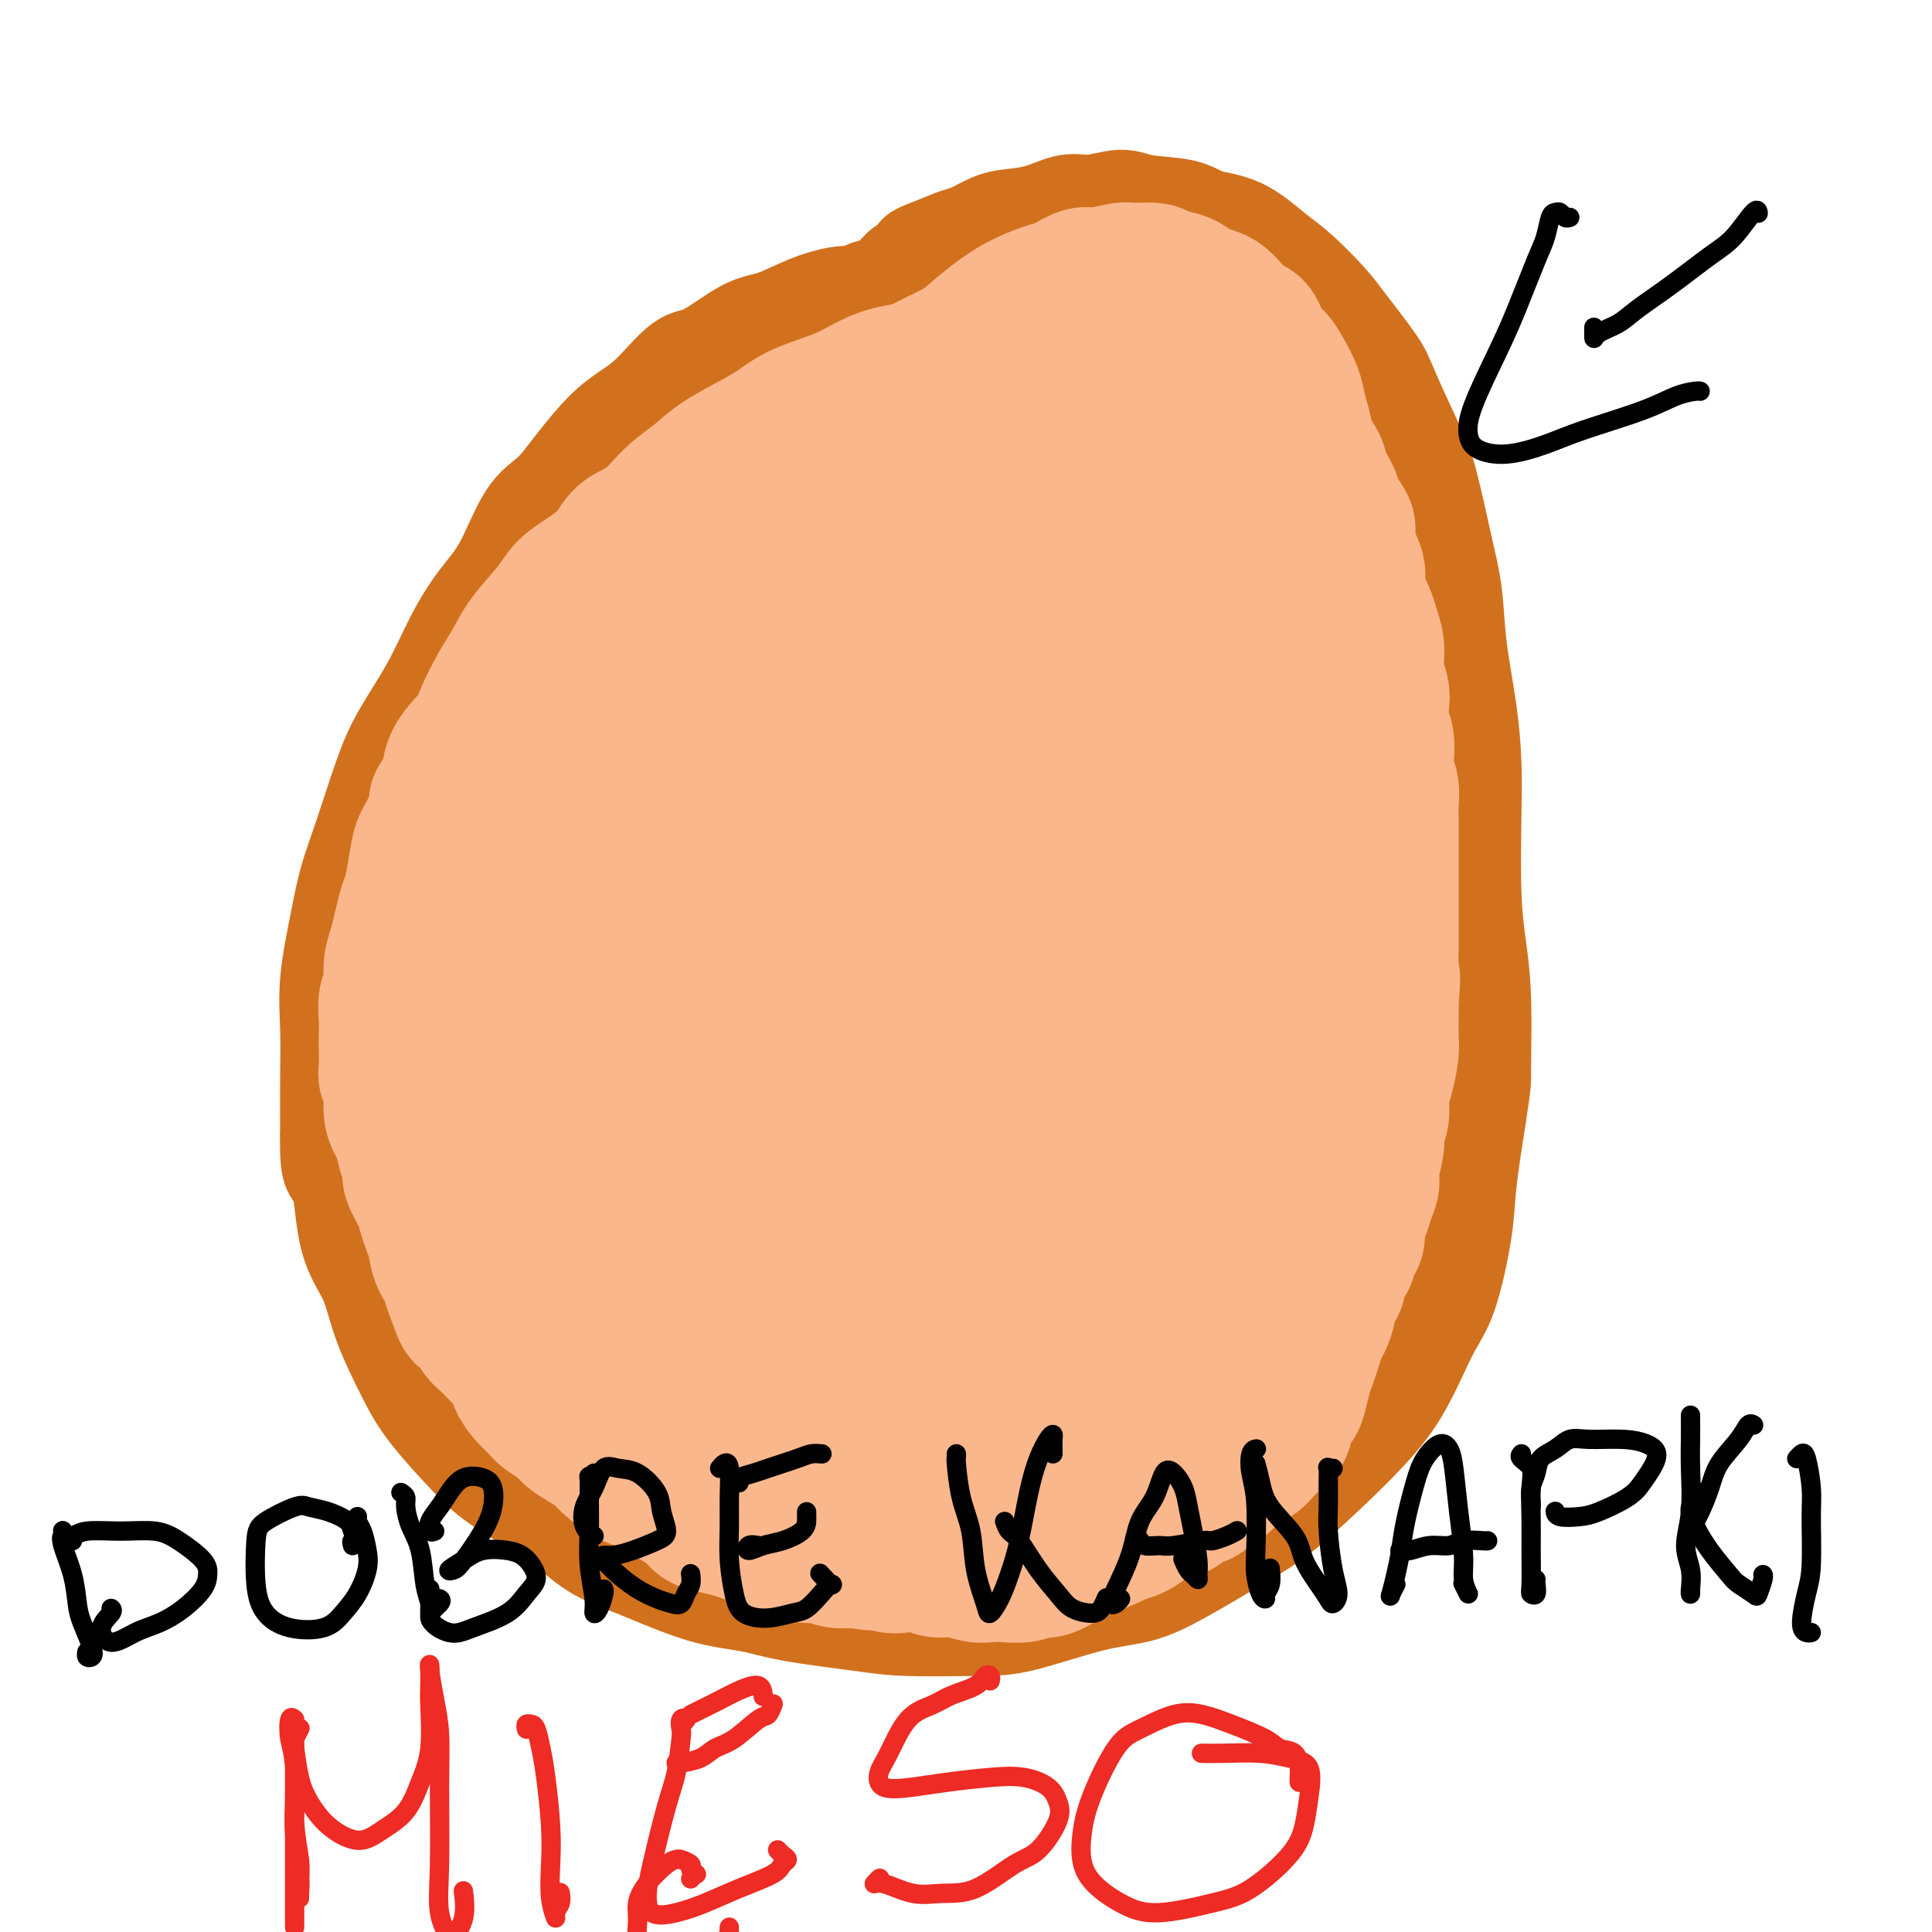 <svg viewBox='0 0 400 400' version='1.1' xmlns='http://www.w3.org/2000/svg' xmlns:xlink='http://www.w3.org/1999/xlink'><g fill='none' stroke='#D2711D' stroke-width='20' stroke-linecap='round' stroke-linejoin='round'><path d='M190,66c0.094,-0.334 0.189,-0.668 0,-1c-0.189,-0.332 -0.661,-0.663 -1,-1c-0.339,-0.337 -0.545,-0.680 -1,-1c-0.455,-0.320 -1.158,-0.617 -2,-1c-0.842,-0.383 -1.824,-0.852 -3,-1c-1.176,-0.148 -2.548,0.026 -4,0c-1.452,-0.026 -2.986,-0.252 -5,0c-2.014,0.252 -4.507,0.980 -7,2c-2.493,1.020 -4.984,2.331 -7,3c-2.016,0.669 -3.557,0.696 -6,2c-2.443,1.304 -5.789,3.886 -8,5c-2.211,1.114 -3.287,0.761 -5,2c-1.713,1.239 -4.064,4.071 -6,6c-1.936,1.929 -3.458,2.954 -5,4c-1.542,1.046 -3.104,2.113 -5,4c-1.896,1.887 -4.127,4.596 -6,7c-1.873,2.404 -3.389,4.505 -5,6c-1.611,1.495 -3.317,2.384 -5,5c-1.683,2.616 -3.342,6.959 -5,10c-1.658,3.041 -3.314,4.778 -5,7c-1.686,2.222 -3.403,4.927 -5,8c-1.597,3.073 -3.075,6.514 -5,10c-1.925,3.486 -4.297,7.017 -6,10c-1.703,2.983 -2.737,5.417 -4,9c-1.263,3.583 -2.755,8.313 -4,12c-1.245,3.687 -2.243,6.329 -3,9c-0.757,2.671 -1.275,5.370 -2,9c-0.725,3.630 -1.658,8.189 -2,12c-0.342,3.811 -0.092,6.872 0,10c0.092,3.128 0.026,6.322 0,10c-0.026,3.678 -0.013,7.839 0,12'/><path d='M68,235c-0.230,9.627 1.194,7.196 2,9c0.806,1.804 0.995,7.843 2,12c1.005,4.157 2.827,6.432 4,9c1.173,2.568 1.697,5.430 3,9c1.303,3.570 3.386,7.850 5,11c1.614,3.150 2.761,5.172 5,8c2.239,2.828 5.572,6.463 8,9c2.428,2.537 3.951,3.975 7,6c3.049,2.025 7.622,4.636 11,7c3.378,2.364 5.560,4.482 8,6c2.440,1.518 5.137,2.438 9,4c3.863,1.562 8.892,3.767 13,5c4.108,1.233 7.297,1.493 10,2c2.703,0.507 4.921,1.260 9,2c4.079,0.740 10.020,1.467 14,2c3.980,0.533 6.001,0.874 10,1c3.999,0.126 9.977,0.039 14,0c4.023,-0.039 6.090,-0.029 10,-1c3.910,-0.971 9.664,-2.923 14,-4c4.336,-1.077 7.253,-1.280 10,-2c2.747,-0.720 5.324,-1.957 9,-4c3.676,-2.043 8.453,-4.893 12,-7c3.547,-2.107 5.866,-3.473 9,-6c3.134,-2.527 7.083,-6.216 10,-9c2.917,-2.784 4.803,-4.665 7,-7c2.197,-2.335 4.706,-5.125 7,-9c2.294,-3.875 4.371,-8.837 6,-12c1.629,-3.163 2.808,-4.528 4,-8c1.192,-3.472 2.398,-9.050 3,-13c0.602,-3.950 0.601,-6.271 1,-10c0.399,-3.729 1.200,-8.864 2,-14'/><path d='M306,231c1.143,-7.286 1.000,-7.001 1,-10c0.000,-2.999 0.144,-9.281 0,-14c-0.144,-4.719 -0.576,-7.876 -1,-11c-0.424,-3.124 -0.838,-6.214 -1,-11c-0.162,-4.786 -0.070,-11.267 0,-16c0.070,-4.733 0.119,-7.717 0,-11c-0.119,-3.283 -0.406,-6.863 -1,-11c-0.594,-4.137 -1.497,-8.830 -2,-13c-0.503,-4.170 -0.607,-7.816 -1,-11c-0.393,-3.184 -1.074,-5.905 -2,-10c-0.926,-4.095 -2.096,-9.565 -3,-13c-0.904,-3.435 -1.541,-4.835 -3,-8c-1.459,-3.165 -3.741,-8.093 -5,-11c-1.259,-2.907 -1.496,-3.791 -3,-6c-1.504,-2.209 -4.276,-5.744 -6,-8c-1.724,-2.256 -2.401,-3.233 -4,-5c-1.599,-1.767 -4.121,-4.323 -6,-6c-1.879,-1.677 -3.115,-2.476 -5,-4c-1.885,-1.524 -4.420,-3.772 -7,-5c-2.580,-1.228 -5.204,-1.435 -7,-2c-1.796,-0.565 -2.765,-1.488 -5,-2c-2.235,-0.512 -5.737,-0.614 -8,-1c-2.263,-0.386 -3.288,-1.057 -5,-1c-1.712,0.057 -4.113,0.840 -6,1c-1.887,0.160 -3.261,-0.304 -5,0c-1.739,0.304 -3.843,1.376 -6,2c-2.157,0.624 -4.368,0.800 -6,1c-1.632,0.200 -2.685,0.425 -4,1c-1.315,0.575 -2.893,1.501 -4,2c-1.107,0.499 -1.745,0.571 -3,1c-1.255,0.429 -3.128,1.214 -5,2'/><path d='M193,51c-4.851,1.748 -2.980,1.619 -3,2c-0.020,0.381 -1.931,1.271 -3,2c-1.069,0.729 -1.297,1.298 -2,2c-0.703,0.702 -1.880,1.539 -3,2c-1.120,0.461 -2.182,0.546 -3,1c-0.818,0.454 -1.391,1.277 -2,2c-0.609,0.723 -1.252,1.346 -2,2c-0.748,0.654 -1.599,1.339 -2,2c-0.401,0.661 -0.352,1.298 -1,2c-0.648,0.702 -1.991,1.470 -3,2c-1.009,0.530 -1.682,0.822 -2,1c-0.318,0.178 -0.281,0.244 -1,0c-0.719,-0.244 -2.194,-0.796 -3,-1c-0.806,-0.204 -0.945,-0.058 -1,0c-0.055,0.058 -0.028,0.029 0,0'/></g>
<g fill='none' stroke='#FBB78C' stroke-width='28' stroke-linecap='round' stroke-linejoin='round'><path d='M222,87c-0.019,-0.438 -0.038,-0.877 0,-2c0.038,-1.123 0.135,-2.932 0,-4c-0.135,-1.068 -0.500,-1.396 -1,-2c-0.500,-0.604 -1.136,-1.483 -2,-2c-0.864,-0.517 -1.956,-0.671 -3,-1c-1.044,-0.329 -2.038,-0.832 -4,-1c-1.962,-0.168 -4.890,-0.001 -7,0c-2.110,0.001 -3.400,-0.162 -5,0c-1.600,0.162 -3.509,0.651 -6,1c-2.491,0.349 -5.565,0.558 -8,1c-2.435,0.442 -4.231,1.118 -6,2c-1.769,0.882 -3.512,1.971 -6,3c-2.488,1.029 -5.721,1.997 -8,3c-2.279,1.003 -3.603,2.041 -5,3c-1.397,0.959 -2.868,1.839 -5,3c-2.132,1.161 -4.924,2.603 -7,4c-2.076,1.397 -3.435,2.750 -5,4c-1.565,1.250 -3.335,2.396 -5,4c-1.665,1.604 -3.226,3.664 -5,5c-1.774,1.336 -3.760,1.948 -5,3c-1.240,1.052 -1.732,2.545 -3,4c-1.268,1.455 -3.312,2.870 -5,4c-1.688,1.130 -3.021,1.973 -4,3c-0.979,1.027 -1.603,2.239 -3,4c-1.397,1.761 -3.565,4.073 -5,6c-1.435,1.927 -2.136,3.470 -3,5c-0.864,1.530 -1.892,3.048 -3,5c-1.108,1.952 -2.297,4.338 -3,6c-0.703,1.662 -0.920,2.601 -2,4c-1.080,1.399 -3.023,3.257 -4,5c-0.977,1.743 -0.989,3.372 -1,5'/><path d='M93,162c-4.074,6.552 -2.257,2.931 -2,3c0.257,0.069 -1.044,3.827 -2,6c-0.956,2.173 -1.566,2.762 -2,4c-0.434,1.238 -0.693,3.124 -1,5c-0.307,1.876 -0.661,3.740 -1,5c-0.339,1.260 -0.664,1.916 -1,3c-0.336,1.084 -0.682,2.596 -1,4c-0.318,1.404 -0.607,2.700 -1,4c-0.393,1.300 -0.890,2.602 -1,4c-0.110,1.398 0.167,2.890 0,4c-0.167,1.110 -0.776,1.838 -1,3c-0.224,1.162 -0.061,2.758 0,4c0.061,1.242 0.020,2.131 0,3c-0.020,0.869 -0.020,1.720 0,3c0.020,1.280 0.061,2.990 0,4c-0.061,1.010 -0.224,1.318 0,2c0.224,0.682 0.833,1.736 1,3c0.167,1.264 -0.109,2.737 0,4c0.109,1.263 0.602,2.314 1,3c0.398,0.686 0.702,1.005 1,2c0.298,0.995 0.591,2.664 1,4c0.409,1.336 0.936,2.339 1,3c0.064,0.661 -0.333,0.980 0,2c0.333,1.020 1.397,2.741 2,4c0.603,1.259 0.744,2.057 1,3c0.256,0.943 0.628,2.030 1,3c0.372,0.970 0.743,1.824 1,3c0.257,1.176 0.399,2.676 1,4c0.601,1.324 1.662,2.472 2,3c0.338,0.528 -0.046,0.437 0,1c0.046,0.563 0.523,1.782 1,3'/><path d='M94,268c2.585,7.662 2.047,3.317 2,2c-0.047,-1.317 0.397,0.395 1,2c0.603,1.605 1.365,3.104 2,4c0.635,0.896 1.143,1.188 2,2c0.857,0.812 2.064,2.143 3,3c0.936,0.857 1.601,1.241 2,2c0.399,0.759 0.534,1.894 1,3c0.466,1.106 1.265,2.183 2,3c0.735,0.817 1.407,1.373 2,2c0.593,0.627 1.108,1.323 2,2c0.892,0.677 2.162,1.335 3,2c0.838,0.665 1.243,1.338 2,2c0.757,0.662 1.867,1.314 3,2c1.133,0.686 2.288,1.405 3,2c0.712,0.595 0.980,1.065 2,2c1.020,0.935 2.791,2.333 4,3c1.209,0.667 1.856,0.602 3,1c1.144,0.398 2.784,1.258 4,2c1.216,0.742 2.009,1.364 3,2c0.991,0.636 2.180,1.284 3,2c0.820,0.716 1.271,1.500 2,2c0.729,0.500 1.736,0.716 3,1c1.264,0.284 2.785,0.635 4,1c1.215,0.365 2.124,0.743 3,1c0.876,0.257 1.718,0.394 3,1c1.282,0.606 3.003,1.683 4,2c0.997,0.317 1.270,-0.125 2,0c0.730,0.125 1.917,0.817 3,1c1.083,0.183 2.061,-0.143 3,0c0.939,0.143 1.840,0.755 3,1c1.160,0.245 2.580,0.122 4,0'/><path d='M177,323c5.708,1.178 3.979,0.124 4,0c0.021,-0.124 1.793,0.684 3,1c1.207,0.316 1.849,0.141 3,0c1.151,-0.141 2.811,-0.248 4,0c1.189,0.248 1.906,0.851 3,1c1.094,0.149 2.565,-0.155 4,0c1.435,0.155 2.836,0.769 4,1c1.164,0.231 2.092,0.077 3,0c0.908,-0.077 1.797,-0.079 3,0c1.203,0.079 2.721,0.240 4,0c1.279,-0.240 2.318,-0.880 3,-1c0.682,-0.120 1.007,0.280 2,0c0.993,-0.280 2.653,-1.240 4,-2c1.347,-0.760 2.381,-1.321 4,-2c1.619,-0.679 3.822,-1.477 5,-2c1.178,-0.523 1.330,-0.770 2,-1c0.670,-0.230 1.856,-0.441 3,-1c1.144,-0.559 2.245,-1.464 3,-2c0.755,-0.536 1.162,-0.702 2,-1c0.838,-0.298 2.106,-0.728 3,-1c0.894,-0.272 1.413,-0.388 2,-1c0.587,-0.612 1.242,-1.721 2,-2c0.758,-0.279 1.621,0.272 2,0c0.379,-0.272 0.276,-1.369 1,-2c0.724,-0.631 2.277,-0.798 3,-1c0.723,-0.202 0.616,-0.438 1,-1c0.384,-0.562 1.257,-1.449 2,-2c0.743,-0.551 1.354,-0.766 2,-1c0.646,-0.234 1.328,-0.486 2,-1c0.672,-0.514 1.335,-1.290 2,-2c0.665,-0.710 1.333,-1.355 2,-2'/><path d='M264,298c3.444,-2.906 1.553,-2.672 1,-3c-0.553,-0.328 0.233,-1.217 1,-2c0.767,-0.783 1.515,-1.458 2,-2c0.485,-0.542 0.707,-0.950 1,-2c0.293,-1.050 0.655,-2.741 1,-4c0.345,-1.259 0.671,-2.084 1,-3c0.329,-0.916 0.660,-1.921 1,-3c0.340,-1.079 0.688,-2.233 1,-3c0.312,-0.767 0.589,-1.149 1,-2c0.411,-0.851 0.955,-2.172 1,-3c0.045,-0.828 -0.409,-1.162 0,-2c0.409,-0.838 1.682,-2.178 2,-3c0.318,-0.822 -0.317,-1.125 0,-2c0.317,-0.875 1.587,-2.321 2,-3c0.413,-0.679 -0.030,-0.590 0,-1c0.030,-0.410 0.532,-1.320 1,-2c0.468,-0.680 0.900,-1.130 1,-2c0.100,-0.870 -0.132,-2.159 0,-3c0.132,-0.841 0.628,-1.233 1,-2c0.372,-0.767 0.620,-1.910 1,-3c0.380,-1.090 0.890,-2.128 1,-3c0.110,-0.872 -0.182,-1.577 0,-3c0.182,-1.423 0.836,-3.565 1,-5c0.164,-1.435 -0.163,-2.163 0,-3c0.163,-0.837 0.814,-1.783 1,-3c0.186,-1.217 -0.094,-2.707 0,-4c0.094,-1.293 0.561,-2.391 1,-4c0.439,-1.609 0.850,-3.730 1,-5c0.150,-1.270 0.040,-1.688 0,-3c-0.040,-1.312 -0.012,-3.518 0,-5c0.012,-1.482 0.006,-2.241 0,-3'/><path d='M288,207c0.619,-6.703 0.166,-4.460 0,-5c-0.166,-0.540 -0.044,-3.864 0,-6c0.044,-2.136 0.012,-3.084 0,-4c-0.012,-0.916 -0.003,-1.799 0,-3c0.003,-1.201 0.001,-2.719 0,-4c-0.001,-1.281 -0.000,-2.324 0,-3c0.000,-0.676 -0.000,-0.984 0,-2c0.000,-1.016 0.001,-2.740 0,-4c-0.001,-1.260 -0.004,-2.056 0,-3c0.004,-0.944 0.015,-2.037 0,-3c-0.015,-0.963 -0.056,-1.798 0,-3c0.056,-1.202 0.207,-2.771 0,-4c-0.207,-1.229 -0.774,-2.118 -1,-3c-0.226,-0.882 -0.112,-1.758 0,-3c0.112,-1.242 0.222,-2.852 0,-4c-0.222,-1.148 -0.777,-1.836 -1,-3c-0.223,-1.164 -0.116,-2.805 0,-4c0.116,-1.195 0.240,-1.945 0,-3c-0.240,-1.055 -0.843,-2.414 -1,-4c-0.157,-1.586 0.132,-3.399 0,-5c-0.132,-1.601 -0.684,-2.991 -1,-4c-0.316,-1.009 -0.394,-1.638 -1,-3c-0.606,-1.362 -1.739,-3.456 -2,-5c-0.261,-1.544 0.349,-2.537 0,-4c-0.349,-1.463 -1.655,-3.396 -2,-5c-0.345,-1.604 0.273,-2.880 0,-4c-0.273,-1.120 -1.438,-2.085 -2,-3c-0.562,-0.915 -0.522,-1.781 -1,-3c-0.478,-1.219 -1.475,-2.790 -2,-4c-0.525,-1.210 -0.579,-2.060 -1,-3c-0.421,-0.940 -1.211,-1.970 -2,-3'/><path d='M271,93c-2.341,-7.057 -1.194,-4.199 -1,-4c0.194,0.199 -0.567,-2.262 -1,-4c-0.433,-1.738 -0.539,-2.754 -1,-4c-0.461,-1.246 -1.277,-2.724 -2,-4c-0.723,-1.276 -1.352,-2.352 -2,-3c-0.648,-0.648 -1.314,-0.870 -2,-2c-0.686,-1.130 -1.390,-3.168 -2,-4c-0.610,-0.832 -1.125,-0.460 -2,-1c-0.875,-0.540 -2.109,-1.994 -3,-3c-0.891,-1.006 -1.440,-1.565 -2,-2c-0.560,-0.435 -1.131,-0.747 -2,-1c-0.869,-0.253 -2.036,-0.446 -3,-1c-0.964,-0.554 -1.725,-1.470 -3,-2c-1.275,-0.530 -3.062,-0.674 -4,-1c-0.938,-0.326 -1.026,-0.835 -2,-1c-0.974,-0.165 -2.834,0.015 -4,0c-1.166,-0.015 -1.636,-0.226 -3,0c-1.364,0.226 -3.620,0.889 -5,1c-1.380,0.111 -1.883,-0.330 -3,0c-1.117,0.330 -2.848,1.432 -4,2c-1.152,0.568 -1.727,0.602 -3,1c-1.273,0.398 -3.246,1.159 -5,2c-1.754,0.841 -3.290,1.761 -5,3c-1.710,1.239 -3.594,2.797 -5,4c-1.406,1.203 -2.333,2.051 -4,3c-1.667,0.949 -4.074,1.998 -6,3c-1.926,1.002 -3.373,1.956 -5,3c-1.627,1.044 -3.436,2.177 -6,4c-2.564,1.823 -5.883,4.337 -8,6c-2.117,1.663 -3.034,2.475 -5,4c-1.966,1.525 -4.983,3.762 -8,6'/><path d='M160,98c-8.925,6.770 -5.237,5.694 -5,6c0.237,0.306 -2.978,1.995 -6,5c-3.022,3.005 -5.852,7.328 -8,10c-2.148,2.672 -3.613,3.694 -5,6c-1.387,2.306 -2.694,5.897 -4,8c-1.306,2.103 -2.611,2.718 -4,5c-1.389,2.282 -2.863,6.231 -4,9c-1.137,2.769 -1.939,4.359 -3,7c-1.061,2.641 -2.382,6.335 -3,9c-0.618,2.665 -0.531,4.302 -1,6c-0.469,1.698 -1.492,3.458 -2,6c-0.508,2.542 -0.500,5.865 -1,9c-0.500,3.135 -1.508,6.082 -2,9c-0.492,2.918 -0.466,5.806 -1,10c-0.534,4.194 -1.626,9.693 -2,13c-0.374,3.307 -0.030,4.420 0,8c0.030,3.580 -0.253,9.626 0,14c0.253,4.374 1.041,7.075 2,12c0.959,4.925 2.089,12.073 3,17c0.911,4.927 1.603,7.635 3,11c1.397,3.365 3.497,7.389 5,10c1.503,2.611 2.407,3.810 4,5c1.593,1.190 3.875,2.372 6,4c2.125,1.628 4.095,3.704 6,5c1.905,1.296 3.746,1.814 5,2c1.254,0.186 1.921,0.039 3,-1c1.079,-1.039 2.571,-2.972 3,-5c0.429,-2.028 -0.205,-4.152 0,-9c0.205,-4.848 1.247,-12.421 2,-19c0.753,-6.579 1.215,-12.166 2,-22c0.785,-9.834 1.892,-23.917 3,-38'/><path d='M156,210c1.416,-18.704 1.456,-21.465 2,-27c0.544,-5.535 1.591,-13.845 2,-21c0.409,-7.155 0.178,-13.155 0,-17c-0.178,-3.845 -0.304,-5.537 -1,-7c-0.696,-1.463 -1.963,-2.699 -3,-2c-1.037,0.699 -1.843,3.331 -3,8c-1.157,4.669 -2.666,11.373 -4,19c-1.334,7.627 -2.492,16.175 -3,30c-0.508,13.825 -0.365,32.927 1,47c1.365,14.073 3.952,23.116 6,29c2.048,5.884 3.555,8.608 5,11c1.445,2.392 2.827,4.452 5,3c2.173,-1.452 5.138,-6.416 7,-11c1.862,-4.584 2.622,-8.787 4,-20c1.378,-11.213 3.375,-29.434 5,-45c1.625,-15.566 2.880,-28.475 4,-40c1.120,-11.525 2.106,-21.664 3,-30c0.894,-8.336 1.698,-14.867 2,-18c0.302,-3.133 0.104,-2.866 -1,0c-1.104,2.866 -3.114,8.331 -5,19c-1.886,10.669 -3.648,26.541 -5,39c-1.352,12.459 -2.294,21.505 -2,35c0.294,13.495 1.823,31.438 3,43c1.177,11.562 2.002,16.741 3,21c0.998,4.259 2.168,7.598 4,9c1.832,1.402 4.327,0.869 7,-9c2.673,-9.869 5.526,-29.073 8,-45c2.474,-15.927 4.570,-28.578 7,-46c2.430,-17.422 5.193,-39.613 7,-53c1.807,-13.387 2.659,-17.968 3,-21c0.341,-3.032 0.170,-4.516 0,-6'/><path d='M217,105c2.934,-25.358 -2.231,-3.253 -5,7c-2.769,10.253 -3.141,8.654 -5,16c-1.859,7.346 -5.205,23.637 -7,36c-1.795,12.363 -2.040,20.799 -2,34c0.040,13.201 0.366,31.168 1,43c0.634,11.832 1.575,17.531 3,23c1.425,5.469 3.334,10.708 5,14c1.666,3.292 3.087,4.636 4,5c0.913,0.364 1.316,-0.251 2,-7c0.684,-6.749 1.650,-19.631 2,-32c0.350,-12.369 0.086,-24.225 1,-44c0.914,-19.775 3.006,-47.468 5,-65c1.994,-17.532 3.888,-24.904 5,-31c1.112,-6.096 1.440,-10.917 1,-12c-0.440,-1.083 -1.647,1.571 -3,6c-1.353,4.429 -2.851,10.633 -5,24c-2.149,13.367 -4.949,33.899 -6,50c-1.051,16.101 -0.351,27.773 1,42c1.351,14.227 3.355,31.008 5,41c1.645,9.992 2.931,13.193 4,17c1.069,3.807 1.923,8.218 3,8c1.077,-0.218 2.379,-5.065 3,-10c0.621,-4.935 0.562,-9.957 1,-23c0.438,-13.043 1.372,-34.109 2,-50c0.628,-15.891 0.949,-26.609 2,-38c1.051,-11.391 2.832,-23.455 4,-30c1.168,-6.545 1.722,-7.571 1,-4c-0.722,3.571 -2.719,11.741 -4,20c-1.281,8.259 -1.845,16.608 -2,31c-0.155,14.392 0.099,34.826 1,49c0.901,14.174 2.451,22.087 4,30'/><path d='M238,255c1.751,16.421 3.627,17.973 5,19c1.373,1.027 2.241,1.530 3,1c0.759,-0.530 1.408,-2.092 2,-8c0.592,-5.908 1.127,-16.161 2,-27c0.873,-10.839 2.084,-22.265 3,-35c0.916,-12.735 1.537,-26.780 3,-39c1.463,-12.220 3.768,-22.614 5,-28c1.232,-5.386 1.392,-5.762 1,-3c-0.392,2.762 -1.335,8.663 -2,15c-0.665,6.337 -1.051,13.111 -1,25c0.051,11.889 0.539,28.892 1,40c0.461,11.108 0.894,16.320 2,22c1.106,5.680 2.885,11.827 4,15c1.115,3.173 1.567,3.370 2,3c0.433,-0.370 0.848,-1.308 1,-5c0.152,-3.692 0.040,-10.138 0,-16c-0.040,-5.862 -0.010,-11.139 0,-21c0.010,-9.861 -0.002,-24.307 0,-34c0.002,-9.693 0.017,-14.633 0,-19c-0.017,-4.367 -0.066,-8.160 0,-10c0.066,-1.840 0.246,-1.726 0,2c-0.246,3.726 -0.918,11.066 -1,18c-0.082,6.934 0.428,13.464 1,22c0.572,8.536 1.208,19.079 2,26c0.792,6.921 1.742,10.221 2,13c0.258,2.779 -0.176,5.036 0,6c0.176,0.964 0.961,0.634 1,-2c0.039,-2.634 -0.670,-7.572 -1,-12c-0.330,-4.428 -0.281,-8.346 -1,-16c-0.719,-7.654 -2.205,-19.044 -3,-30c-0.795,-10.956 -0.897,-21.478 -1,-32'/><path d='M268,145c-0.736,-17.568 -0.075,-15.488 0,-17c0.075,-1.512 -0.435,-6.617 -1,-10c-0.565,-3.383 -1.185,-5.043 -2,-5c-0.815,0.043 -1.826,1.788 -3,4c-1.174,2.212 -2.511,4.892 -4,10c-1.489,5.108 -3.131,12.645 -4,18c-0.869,5.355 -0.964,8.527 -1,11c-0.036,2.473 -0.013,4.245 0,4c0.013,-0.245 0.015,-2.507 0,-4c-0.015,-1.493 -0.047,-2.216 0,-6c0.047,-3.784 0.173,-10.628 0,-16c-0.173,-5.372 -0.645,-9.271 -1,-13c-0.355,-3.729 -0.593,-7.289 -1,-10c-0.407,-2.711 -0.981,-4.572 -2,-4c-1.019,0.572 -2.482,3.578 -4,6c-1.518,2.422 -3.091,4.259 -4,7c-0.909,2.741 -1.153,6.384 -2,10c-0.847,3.616 -2.298,7.205 -3,9c-0.702,1.795 -0.654,1.798 0,0c0.654,-1.798 1.914,-5.395 3,-9c1.086,-3.605 1.998,-7.217 3,-12c1.002,-4.783 2.095,-10.736 3,-16c0.905,-5.264 1.621,-9.837 2,-15c0.379,-5.163 0.422,-10.915 0,-14c-0.422,-3.085 -1.309,-3.502 -3,-2c-1.691,1.502 -4.184,4.924 -6,8c-1.816,3.076 -2.953,5.805 -5,11c-2.047,5.195 -5.002,12.856 -7,18c-1.998,5.144 -3.038,7.769 -4,11c-0.962,3.231 -1.846,7.066 -2,9c-0.154,1.934 0.423,1.967 1,2'/><path d='M221,130c-1.899,5.741 -0.648,0.093 1,-4c1.648,-4.093 3.693,-6.629 5,-10c1.307,-3.371 1.877,-7.575 3,-12c1.123,-4.425 2.801,-9.071 4,-14c1.199,-4.929 1.921,-10.142 2,-13c0.079,-2.858 -0.485,-3.363 -1,-4c-0.515,-0.637 -0.983,-1.407 -3,0c-2.017,1.407 -5.585,4.992 -8,8c-2.415,3.008 -3.678,5.441 -7,11c-3.322,5.559 -8.703,14.244 -13,21c-4.297,6.756 -7.511,11.581 -10,16c-2.489,4.419 -4.254,8.431 -6,12c-1.746,3.569 -3.473,6.695 -4,8c-0.527,1.305 0.146,0.788 1,-2c0.854,-2.788 1.888,-7.846 3,-12c1.112,-4.154 2.304,-7.403 4,-13c1.696,-5.597 3.898,-13.543 5,-19c1.102,-5.457 1.104,-8.425 1,-11c-0.104,-2.575 -0.312,-4.756 -2,-5c-1.688,-0.244 -4.854,1.449 -7,3c-2.146,1.551 -3.270,2.960 -6,7c-2.730,4.040 -7.066,10.711 -10,16c-2.934,5.289 -4.465,9.197 -7,15c-2.535,5.803 -6.075,13.500 -8,19c-1.925,5.500 -2.237,8.803 -3,12c-0.763,3.197 -1.979,6.288 -2,7c-0.021,0.712 1.152,-0.956 2,-3c0.848,-2.044 1.372,-4.465 3,-9c1.628,-4.535 4.361,-11.182 6,-17c1.639,-5.818 2.182,-10.805 3,-15c0.818,-4.195 1.909,-7.597 3,-11'/><path d='M170,111c2.735,-9.898 1.072,-7.142 0,-6c-1.072,1.142 -1.553,0.670 -3,3c-1.447,2.330 -3.859,7.464 -7,15c-3.141,7.536 -7.011,17.476 -10,26c-2.989,8.524 -5.097,15.632 -7,23c-1.903,7.368 -3.601,14.996 -5,23c-1.399,8.004 -2.497,16.386 -3,22c-0.503,5.614 -0.409,8.461 0,10c0.409,1.539 1.133,1.769 2,1c0.867,-0.769 1.876,-2.537 3,-7c1.124,-4.463 2.363,-11.622 3,-18c0.637,-6.378 0.673,-11.977 1,-17c0.327,-5.023 0.946,-9.471 1,-13c0.054,-3.529 -0.458,-6.139 -1,-7c-0.542,-0.861 -1.115,0.027 -2,4c-0.885,3.973 -2.084,11.031 -3,17c-0.916,5.969 -1.551,10.850 -2,19c-0.449,8.150 -0.712,19.568 -1,27c-0.288,7.432 -0.603,10.879 0,15c0.603,4.121 2.122,8.917 3,11c0.878,2.083 1.115,1.452 2,-1c0.885,-2.452 2.419,-6.726 3,-11c0.581,-4.274 0.211,-8.549 0,-13c-0.211,-4.451 -0.262,-9.077 -1,-16c-0.738,-6.923 -2.162,-16.143 -3,-22c-0.838,-5.857 -1.088,-8.351 -2,-10c-0.912,-1.649 -2.485,-2.453 -4,-1c-1.515,1.453 -2.973,5.163 -4,9c-1.027,3.837 -1.623,7.802 -2,15c-0.377,7.198 -0.536,17.628 0,25c0.536,7.372 1.768,11.686 3,16'/><path d='M131,250c1.448,5.618 3.566,11.662 5,15c1.434,3.338 2.182,3.969 3,5c0.818,1.031 1.704,2.462 2,2c0.296,-0.462 0.002,-2.817 0,-5c-0.002,-2.183 0.288,-4.194 -1,-8c-1.288,-3.806 -4.155,-9.408 -6,-15c-1.845,-5.592 -2.668,-11.175 -4,-16c-1.332,-4.825 -3.173,-8.890 -5,-14c-1.827,-5.110 -3.638,-11.263 -5,-15c-1.362,-3.737 -2.273,-5.059 -3,-6c-0.727,-0.941 -1.269,-1.502 -2,-1c-0.731,0.502 -1.651,2.067 -2,4c-0.349,1.933 -0.128,4.236 0,9c0.128,4.764 0.161,11.991 1,20c0.839,8.009 2.483,16.800 4,23c1.517,6.200 2.906,9.809 4,13c1.094,3.191 1.893,5.964 3,8c1.107,2.036 2.523,3.335 3,3c0.477,-0.335 0.014,-2.304 0,-4c-0.014,-1.696 0.422,-3.117 0,-7c-0.422,-3.883 -1.703,-10.227 -3,-15c-1.297,-4.773 -2.609,-7.975 -4,-13c-1.391,-5.025 -2.859,-11.872 -4,-16c-1.141,-4.128 -1.954,-5.538 -3,-7c-1.046,-1.462 -2.323,-2.977 -3,-3c-0.677,-0.023 -0.752,1.445 -1,3c-0.248,1.555 -0.669,3.199 -1,7c-0.331,3.801 -0.573,9.761 0,15c0.573,5.239 1.962,9.757 3,14c1.038,4.243 1.725,8.212 3,12c1.275,3.788 3.137,7.394 5,11'/><path d='M120,269c2.200,6.411 2.199,3.939 3,3c0.801,-0.939 2.405,-0.343 3,-2c0.595,-1.657 0.180,-5.566 0,-9c-0.180,-3.434 -0.124,-6.392 -1,-12c-0.876,-5.608 -2.682,-13.866 -4,-20c-1.318,-6.134 -2.147,-10.144 -3,-14c-0.853,-3.856 -1.730,-7.559 -3,-11c-1.270,-3.441 -2.933,-6.620 -4,-9c-1.067,-2.380 -1.539,-3.959 -2,-5c-0.461,-1.041 -0.912,-1.542 -1,-2c-0.088,-0.458 0.186,-0.873 0,-1c-0.186,-0.127 -0.834,0.034 -1,1c-0.166,0.966 0.149,2.736 0,4c-0.149,1.264 -0.762,2.023 -1,3c-0.238,0.977 -0.102,2.173 0,4c0.102,1.827 0.171,4.283 0,6c-0.171,1.717 -0.582,2.693 -1,4c-0.418,1.307 -0.844,2.946 -1,4c-0.156,1.054 -0.042,1.525 0,2c0.042,0.475 0.011,0.954 0,1c-0.011,0.046 -0.003,-0.341 0,-1c0.003,-0.659 0.001,-1.589 0,-2c-0.001,-0.411 0.001,-0.302 0,-1c-0.001,-0.698 -0.004,-2.203 0,-3c0.004,-0.797 0.015,-0.887 0,-2c-0.015,-1.113 -0.057,-3.248 0,-4c0.057,-0.752 0.214,-0.121 0,0c-0.214,0.121 -0.800,-0.266 -1,0c-0.200,0.266 -0.015,1.187 0,2c0.015,0.813 -0.138,1.518 0,3c0.138,1.482 0.569,3.741 1,6'/><path d='M104,214c-0.419,5.852 0.533,6.980 1,9c0.467,2.020 0.449,4.930 1,8c0.551,3.070 1.670,6.300 2,9c0.330,2.700 -0.129,4.871 1,8c1.129,3.129 3.847,7.218 5,9c1.153,1.782 0.740,1.259 1,1c0.260,-0.259 1.193,-0.255 2,-1c0.807,-0.745 1.489,-2.240 2,-3c0.511,-0.760 0.851,-0.785 2,-1c1.149,-0.215 3.106,-0.620 4,0c0.894,0.620 0.726,2.266 2,4c1.274,1.734 3.989,3.557 6,5c2.011,1.443 3.318,2.508 6,4c2.682,1.492 6.738,3.412 10,5c3.262,1.588 5.728,2.843 8,4c2.272,1.157 4.348,2.216 7,3c2.652,0.784 5.878,1.292 8,2c2.122,0.708 3.140,1.616 5,2c1.860,0.384 4.561,0.244 6,0c1.439,-0.244 1.615,-0.591 2,-1c0.385,-0.409 0.981,-0.879 1,-1c0.019,-0.121 -0.537,0.108 -1,0c-0.463,-0.108 -0.834,-0.552 -2,-1c-1.166,-0.448 -3.128,-0.899 -5,-1c-1.872,-0.101 -3.652,0.148 -5,0c-1.348,-0.148 -2.262,-0.694 -4,0c-1.738,0.694 -4.301,2.629 -6,4c-1.699,1.371 -2.534,2.177 -3,3c-0.466,0.823 -0.562,1.664 0,2c0.562,0.336 1.781,0.168 3,0'/><path d='M163,287c1.548,-0.130 3.916,-1.454 6,-2c2.084,-0.546 3.882,-0.314 7,0c3.118,0.314 7.555,0.711 11,1c3.445,0.289 5.898,0.470 8,1c2.102,0.530 3.854,1.410 6,2c2.146,0.590 4.686,0.890 6,1c1.314,0.110 1.401,0.029 2,0c0.599,-0.029 1.708,-0.005 2,0c0.292,0.005 -0.235,-0.010 -1,0c-0.765,0.010 -1.769,0.046 -3,0c-1.231,-0.046 -2.690,-0.174 -4,0c-1.310,0.174 -2.473,0.651 -5,1c-2.527,0.349 -6.420,0.570 -9,1c-2.580,0.430 -3.846,1.067 -6,2c-2.154,0.933 -5.195,2.161 -7,3c-1.805,0.839 -2.374,1.290 -3,2c-0.626,0.710 -1.310,1.680 -1,3c0.310,1.320 1.614,2.991 3,4c1.386,1.009 2.855,1.354 4,2c1.145,0.646 1.965,1.591 4,2c2.035,0.409 5.286,0.282 8,0c2.714,-0.282 4.891,-0.719 7,-1c2.109,-0.281 4.150,-0.405 7,-1c2.850,-0.595 6.511,-1.659 9,-2c2.489,-0.341 3.808,0.042 5,0c1.192,-0.042 2.257,-0.509 3,-1c0.743,-0.491 1.163,-1.007 1,-1c-0.163,0.007 -0.910,0.538 -2,1c-1.090,0.462 -2.524,0.855 -4,1c-1.476,0.145 -2.993,0.041 -5,0c-2.007,-0.041 -4.503,-0.021 -7,0'/><path d='M205,306c-4.610,0.200 -7.634,0.201 -11,0c-3.366,-0.201 -7.073,-0.604 -10,-1c-2.927,-0.396 -5.074,-0.785 -7,-1c-1.926,-0.215 -3.632,-0.258 -5,0c-1.368,0.258 -2.398,0.816 -2,1c0.398,0.184 2.224,-0.005 4,0c1.776,0.005 3.502,0.204 7,0c3.498,-0.204 8.768,-0.812 13,-1c4.232,-0.188 7.427,0.045 11,0c3.573,-0.045 7.524,-0.367 12,-1c4.476,-0.633 9.477,-1.577 13,-2c3.523,-0.423 5.568,-0.326 8,-1c2.432,-0.674 5.252,-2.120 7,-3c1.748,-0.880 2.424,-1.195 3,-2c0.576,-0.805 1.052,-2.100 1,-3c-0.052,-0.900 -0.631,-1.406 -1,-2c-0.369,-0.594 -0.529,-1.278 -1,-2c-0.471,-0.722 -1.253,-1.483 -2,-2c-0.747,-0.517 -1.461,-0.792 -2,-1c-0.539,-0.208 -0.904,-0.350 -2,0c-1.096,0.350 -2.921,1.193 -4,2c-1.079,0.807 -1.410,1.577 -3,3c-1.590,1.423 -4.440,3.499 -6,5c-1.560,1.501 -1.831,2.427 -2,3c-0.169,0.573 -0.238,0.792 0,1c0.238,0.208 0.781,0.404 2,0c1.219,-0.404 3.114,-1.406 5,-2c1.886,-0.594 3.763,-0.778 6,-2c2.237,-1.222 4.833,-3.483 7,-5c2.167,-1.517 3.905,-2.291 5,-3c1.095,-0.709 1.548,-1.355 2,-2'/><path d='M253,285c2.201,-1.518 0.702,-0.312 0,0c-0.702,0.312 -0.608,-0.268 -1,0c-0.392,0.268 -1.272,1.385 -2,2c-0.728,0.615 -1.306,0.728 -2,1c-0.694,0.272 -1.506,0.702 -2,1c-0.494,0.298 -0.672,0.465 -1,0c-0.328,-0.465 -0.808,-1.561 -1,-2c-0.192,-0.439 -0.096,-0.219 0,0'/></g>
<g fill='none' stroke='#000000' stroke-width='4' stroke-linecap='round' stroke-linejoin='round'><path d='M13,317c-0.014,-0.090 -0.029,-0.180 0,0c0.029,0.180 0.101,0.629 0,1c-0.101,0.371 -0.373,0.662 0,2c0.373,1.338 1.393,3.721 2,6c0.607,2.279 0.800,4.454 1,6c0.200,1.546 0.407,2.463 1,4c0.593,1.537 1.570,3.694 2,5c0.430,1.306 0.311,1.763 0,2c-0.311,0.237 -0.815,0.256 -1,0c-0.185,-0.256 -0.053,-0.787 0,-1c0.053,-0.213 0.026,-0.106 0,0'/><path d='M15,319c-0.322,-0.033 -0.645,-0.065 -1,0c-0.355,0.065 -0.744,0.228 -1,0c-0.256,-0.228 -0.379,-0.847 0,-1c0.379,-0.153 1.261,0.159 2,0c0.739,-0.159 1.336,-0.790 3,-1c1.664,-0.210 4.393,0.002 7,0c2.607,-0.002 5.090,-0.217 7,0c1.910,0.217 3.247,0.865 5,2c1.753,1.135 3.923,2.755 5,4c1.077,1.245 1.063,2.114 1,3c-0.063,0.886 -0.173,1.788 -1,3c-0.827,1.212 -2.371,2.733 -4,4c-1.629,1.267 -3.343,2.280 -5,3c-1.657,0.720 -3.257,1.145 -5,2c-1.743,0.855 -3.630,2.138 -5,2c-1.370,-0.138 -2.223,-1.697 -2,-3c0.223,-1.303 1.522,-2.351 2,-3c0.478,-0.649 0.137,-0.900 0,-1c-0.137,-0.100 -0.068,-0.050 0,0'/><path d='M73,320c-0.142,-0.471 -0.284,-0.942 0,-1c0.284,-0.058 0.995,0.297 1,0c0.005,-0.297 -0.694,-1.245 -1,-2c-0.306,-0.755 -0.218,-1.317 -1,-2c-0.782,-0.683 -2.434,-1.486 -4,-2c-1.566,-0.514 -3.048,-0.740 -4,-1c-0.952,-0.260 -1.375,-0.555 -3,0c-1.625,0.555 -4.451,1.959 -6,3c-1.549,1.041 -1.821,1.717 -2,4c-0.179,2.283 -0.263,6.173 0,9c0.263,2.827 0.875,4.593 2,6c1.125,1.407 2.764,2.456 5,3c2.236,0.544 5.069,0.583 7,0c1.931,-0.583 2.959,-1.788 4,-3c1.041,-1.212 2.093,-2.433 3,-4c0.907,-1.567 1.669,-3.481 2,-5c0.331,-1.519 0.232,-2.642 0,-4c-0.232,-1.358 -0.598,-2.952 -1,-4c-0.402,-1.048 -0.839,-1.551 -1,-2c-0.161,-0.449 -0.046,-0.842 0,-1c0.046,-0.158 0.023,-0.079 0,0'/><path d='M83,309c0.438,0.290 0.877,0.580 1,1c0.123,0.420 -0.068,0.969 0,2c0.068,1.031 0.397,2.543 1,4c0.603,1.457 1.482,2.859 2,5c0.518,2.141 0.675,5.022 1,7c0.325,1.978 0.819,3.052 1,4c0.181,0.948 0.048,1.771 0,2c-0.048,0.229 -0.013,-0.134 0,-1c0.013,-0.866 0.003,-2.233 0,-3c-0.003,-0.767 -0.001,-0.933 0,-1c0.001,-0.067 0.000,-0.033 0,0'/><path d='M90,317c-0.374,0.154 -0.747,0.307 -1,0c-0.253,-0.307 -0.384,-1.075 0,-2c0.384,-0.925 1.283,-2.009 2,-3c0.717,-0.991 1.251,-1.890 2,-3c0.749,-1.110 1.713,-2.432 3,-3c1.287,-0.568 2.895,-0.384 4,0c1.105,0.384 1.705,0.968 2,2c0.295,1.032 0.283,2.513 0,4c-0.283,1.487 -0.838,2.981 -2,5c-1.162,2.019 -2.931,4.562 -4,6c-1.069,1.438 -1.437,1.772 -2,2c-0.563,0.228 -1.322,0.351 -1,0c0.322,-0.351 1.725,-1.175 3,-2c1.275,-0.825 2.424,-1.652 4,-2c1.576,-0.348 3.580,-0.219 5,0c1.420,0.219 2.256,0.526 3,1c0.744,0.474 1.396,1.114 2,2c0.604,0.886 1.160,2.019 1,3c-0.160,0.981 -1.037,1.809 -2,3c-0.963,1.191 -2.012,2.743 -4,4c-1.988,1.257 -4.915,2.218 -7,3c-2.085,0.782 -3.330,1.386 -5,1c-1.670,-0.386 -3.767,-1.763 -4,-3c-0.233,-1.237 1.399,-2.333 2,-3c0.601,-0.667 0.172,-0.905 0,-1c-0.172,-0.095 -0.086,-0.048 0,0'/><path d='M123,305c-0.423,0.537 -0.847,1.074 -1,1c-0.153,-0.074 -0.037,-0.761 0,0c0.037,0.761 -0.005,2.968 0,5c0.005,2.032 0.057,3.888 0,6c-0.057,2.112 -0.222,4.479 0,7c0.222,2.521 0.830,5.197 1,7c0.170,1.803 -0.098,2.732 0,3c0.098,0.268 0.562,-0.124 1,-1c0.438,-0.876 0.849,-2.236 1,-3c0.151,-0.764 0.043,-0.933 0,-1c-0.043,-0.067 -0.022,-0.034 0,0'/><path d='M123,318c-0.796,-0.481 -1.592,-0.962 -2,-2c-0.408,-1.038 -0.427,-2.631 0,-4c0.427,-1.369 1.302,-2.512 2,-4c0.698,-1.488 1.219,-3.319 2,-4c0.781,-0.681 1.822,-0.211 3,0c1.178,0.211 2.494,0.164 4,1c1.506,0.836 3.201,2.556 4,4c0.799,1.444 0.702,2.611 1,4c0.298,1.389 0.991,2.999 1,4c0.009,1.001 -0.665,1.394 -2,2c-1.335,0.606 -3.330,1.425 -5,2c-1.670,0.575 -3.014,0.906 -4,1c-0.986,0.094 -1.614,-0.049 -2,0c-0.386,0.049 -0.528,0.290 0,1c0.528,0.710 1.728,1.891 3,3c1.272,1.109 2.617,2.148 4,3c1.383,0.852 2.805,1.519 4,2c1.195,0.481 2.162,0.777 3,1c0.838,0.223 1.545,0.375 2,0c0.455,-0.375 0.658,-1.276 1,-2c0.342,-0.724 0.823,-1.272 1,-2c0.177,-0.728 0.051,-1.637 0,-2c-0.051,-0.363 -0.025,-0.182 0,0'/><path d='M149,304c0.309,-0.391 0.618,-0.782 1,-1c0.382,-0.218 0.837,-0.264 1,1c0.163,1.264 0.033,3.837 0,6c-0.033,2.163 0.030,3.915 0,6c-0.030,2.085 -0.153,4.503 0,7c0.153,2.497 0.582,5.074 1,7c0.418,1.926 0.825,3.200 2,4c1.175,0.800 3.117,1.124 5,1c1.883,-0.124 3.708,-0.697 5,-1c1.292,-0.303 2.052,-0.337 3,-1c0.948,-0.663 2.086,-1.954 3,-3c0.914,-1.046 1.606,-1.847 2,-2c0.394,-0.153 0.491,0.344 0,0c-0.491,-0.344 -1.569,-1.527 -2,-2c-0.431,-0.473 -0.216,-0.237 0,0'/><path d='M157,320c-0.779,-0.139 -1.557,-0.278 -2,0c-0.443,0.278 -0.549,0.971 0,1c0.549,0.029 1.755,-0.608 3,-1c1.245,-0.392 2.530,-0.540 4,-1c1.470,-0.460 3.126,-1.234 4,-2c0.874,-0.766 0.966,-1.525 1,-2c0.034,-0.475 0.009,-0.666 0,-1c-0.009,-0.334 -0.003,-0.810 0,-1c0.003,-0.190 0.001,-0.095 0,0'/><path d='M153,307c-0.292,-0.326 -0.584,-0.651 0,-1c0.584,-0.349 2.045,-0.720 3,-1c0.955,-0.280 1.405,-0.467 3,-1c1.595,-0.533 4.335,-1.411 6,-2c1.665,-0.589 2.256,-0.889 3,-1c0.744,-0.111 1.641,-0.032 2,0c0.359,0.032 0.179,0.016 0,0'/><path d='M198,301c0.015,0.479 0.030,0.957 0,1c-0.030,0.043 -0.106,-0.350 0,1c0.106,1.350 0.395,4.445 1,7c0.605,2.555 1.527,4.572 2,7c0.473,2.428 0.497,5.267 1,8c0.503,2.733 1.486,5.359 2,7c0.514,1.641 0.561,2.296 1,2c0.439,-0.296 1.272,-1.545 2,-3c0.728,-1.455 1.350,-3.118 2,-5c0.650,-1.882 1.327,-3.983 2,-7c0.673,-3.017 1.343,-6.950 2,-10c0.657,-3.050 1.300,-5.217 2,-7c0.700,-1.783 1.455,-3.182 2,-4c0.545,-0.818 0.878,-1.056 1,-1c0.122,0.056 0.033,0.407 0,1c-0.033,0.593 -0.009,1.429 0,2c0.009,0.571 0.003,0.877 0,1c-0.003,0.123 -0.001,0.061 0,0'/><path d='M208,315c0.289,0.766 0.579,1.532 1,2c0.421,0.468 0.974,0.637 2,2c1.026,1.363 2.527,3.918 4,6c1.473,2.082 2.920,3.689 4,5c1.080,1.311 1.792,2.326 3,3c1.208,0.674 2.911,1.005 4,1c1.089,-0.005 1.562,-0.348 2,-1c0.438,-0.652 0.839,-1.615 1,-2c0.161,-0.385 0.080,-0.193 0,0'/><path d='M232,331c-0.301,0.375 -0.601,0.751 -1,1c-0.399,0.249 -0.896,0.372 -1,0c-0.104,-0.372 0.185,-1.239 1,-3c0.815,-1.761 2.158,-4.418 3,-7c0.842,-2.582 1.185,-5.090 2,-7c0.815,-1.910 2.102,-3.222 3,-5c0.898,-1.778 1.406,-4.022 2,-5c0.594,-0.978 1.273,-0.691 2,0c0.727,0.691 1.501,1.785 2,3c0.499,1.215 0.723,2.551 1,4c0.277,1.449 0.607,3.012 1,5c0.393,1.988 0.849,4.401 1,6c0.151,1.599 -0.002,2.382 0,3c0.002,0.618 0.158,1.069 0,1c-0.158,-0.069 -0.630,-0.658 -1,-1c-0.370,-0.342 -0.638,-0.438 -1,-1c-0.362,-0.562 -0.818,-1.589 -1,-2c-0.182,-0.411 -0.091,-0.205 0,0'/><path d='M236,319c-0.034,-0.116 -0.069,-0.231 0,0c0.069,0.231 0.240,0.809 1,1c0.760,0.191 2.108,-0.004 3,0c0.892,0.004 1.329,0.208 3,0c1.671,-0.208 4.578,-0.826 6,-1c1.422,-0.174 1.361,0.098 2,0c0.639,-0.098 1.980,-0.565 3,-1c1.020,-0.435 1.720,-0.839 2,-1c0.280,-0.161 0.140,-0.081 0,0'/><path d='M260,300c0.105,-0.021 0.210,-0.042 0,0c-0.210,0.042 -0.737,0.148 -1,1c-0.263,0.852 -0.264,2.449 0,4c0.264,1.551 0.793,3.057 1,6c0.207,2.943 0.093,7.322 0,10c-0.093,2.678 -0.165,3.655 0,5c0.165,1.345 0.566,3.057 1,4c0.434,0.943 0.901,1.117 1,1c0.099,-0.117 -0.169,-0.526 0,-1c0.169,-0.474 0.776,-1.012 1,-2c0.224,-0.988 0.064,-2.425 0,-3c-0.064,-0.575 -0.032,-0.287 0,0'/><path d='M260,303c0.337,1.275 0.674,2.550 1,4c0.326,1.450 0.640,3.074 2,5c1.360,1.926 3.764,4.153 5,6c1.236,1.847 1.302,3.314 2,5c0.698,1.686 2.027,3.593 3,5c0.973,1.407 1.592,2.316 2,3c0.408,0.684 0.607,1.143 1,1c0.393,-0.143 0.981,-0.888 1,-2c0.019,-1.112 -0.531,-2.593 -1,-5c-0.469,-2.407 -0.859,-5.741 -1,-8c-0.141,-2.259 -0.034,-3.442 0,-5c0.034,-1.558 -0.005,-3.489 0,-5c0.005,-1.511 0.053,-2.601 0,-3c-0.053,-0.399 -0.207,-0.107 0,0c0.207,0.107 0.773,0.031 1,0c0.227,-0.031 0.113,-0.015 0,0'/><path d='M289,328c-0.399,0.756 -0.798,1.511 -1,2c-0.202,0.489 -0.205,0.711 0,0c0.205,-0.711 0.620,-2.356 1,-4c0.380,-1.644 0.724,-3.286 1,-5c0.276,-1.714 0.483,-3.501 1,-6c0.517,-2.499 1.343,-5.709 2,-8c0.657,-2.291 1.145,-3.663 2,-5c0.855,-1.337 2.075,-2.637 3,-3c0.925,-0.363 1.553,0.213 2,1c0.447,0.787 0.712,1.787 1,4c0.288,2.213 0.600,5.639 1,9c0.400,3.361 0.888,6.659 1,9c0.112,2.341 -0.152,3.727 0,5c0.152,1.273 0.721,2.434 1,3c0.279,0.566 0.267,0.537 0,0c-0.267,-0.537 -0.791,-1.582 -1,-2c-0.209,-0.418 -0.105,-0.209 0,0'/><path d='M290,321c-0.133,-0.033 -0.267,-0.065 0,0c0.267,0.065 0.933,0.228 2,0c1.067,-0.228 2.535,-0.846 4,-1c1.465,-0.154 2.929,0.155 4,0c1.071,-0.155 1.751,-0.773 3,-1c1.249,-0.227 3.067,-0.061 4,0c0.933,0.061 0.981,0.017 1,0c0.019,-0.017 0.010,-0.009 0,0'/><path d='M315,301c-0.227,0.270 -0.453,0.540 0,1c0.453,0.460 1.586,1.111 2,2c0.414,0.889 0.110,2.017 0,4c-0.110,1.983 -0.026,4.820 0,7c0.026,2.180 -0.007,3.702 0,6c0.007,2.298 0.054,5.372 0,7c-0.054,1.628 -0.211,1.809 0,2c0.211,0.191 0.788,0.391 1,0c0.212,-0.391 0.057,-1.375 0,-2c-0.057,-0.625 -0.016,-0.893 0,-1c0.016,-0.107 0.008,-0.054 0,0'/><path d='M317,312c0.027,-0.153 0.055,-0.305 0,-1c-0.055,-0.695 -0.192,-1.931 0,-3c0.192,-1.069 0.712,-1.971 1,-3c0.288,-1.029 0.344,-2.185 1,-3c0.656,-0.815 1.912,-1.288 3,-2c1.088,-0.712 2.009,-1.664 3,-2c0.991,-0.336 2.053,-0.057 4,0c1.947,0.057 4.779,-0.109 7,0c2.221,0.109 3.833,0.493 5,1c1.167,0.507 1.891,1.137 2,2c0.109,0.863 -0.395,1.958 -1,3c-0.605,1.042 -1.311,2.032 -2,3c-0.689,0.968 -1.362,1.916 -3,3c-1.638,1.084 -4.243,2.305 -6,3c-1.757,0.695 -2.667,0.866 -4,1c-1.333,0.134 -3.089,0.232 -4,0c-0.911,-0.232 -0.976,-0.793 -1,-1c-0.024,-0.207 -0.007,-0.059 0,0c0.007,0.059 0.003,0.030 0,0'/><path d='M350,293c-0.003,0.091 -0.006,0.183 0,1c0.006,0.817 0.019,2.360 0,4c-0.019,1.640 -0.072,3.378 0,6c0.072,2.622 0.268,6.129 0,9c-0.268,2.871 -1.000,5.105 -1,7c-0.000,1.895 0.732,3.450 1,5c0.268,1.550 0.072,3.096 0,4c-0.072,0.904 -0.019,1.166 0,1c0.019,-0.166 0.006,-0.762 0,-1c-0.006,-0.238 -0.003,-0.119 0,0'/><path d='M351,317c0.016,-0.338 0.033,-0.676 0,-1c-0.033,-0.324 -0.115,-0.635 0,-1c0.115,-0.365 0.426,-0.785 1,-2c0.574,-1.215 1.411,-3.226 2,-5c0.589,-1.774 0.928,-3.313 2,-5c1.072,-1.687 2.876,-3.524 4,-5c1.124,-1.476 1.569,-2.592 2,-3c0.431,-0.408 0.847,-0.110 1,0c0.153,0.110 0.044,0.031 0,0c-0.044,-0.031 -0.022,-0.016 0,0'/><path d='M352,309c0.240,0.287 0.481,0.574 0,1c-0.481,0.426 -1.683,0.992 -2,2c-0.317,1.008 0.251,2.459 1,4c0.749,1.541 1.678,3.172 3,5c1.322,1.828 3.038,3.853 4,5c0.962,1.147 1.172,1.418 2,2c0.828,0.582 2.274,1.476 3,2c0.726,0.524 0.731,0.676 1,0c0.269,-0.676 0.803,-2.182 1,-3c0.197,-0.818 0.056,-0.948 0,-1c-0.056,-0.052 -0.028,-0.026 0,0'/><path d='M372,302c0.340,-0.383 0.680,-0.767 1,-1c0.320,-0.233 0.619,-0.316 1,1c0.381,1.316 0.844,4.030 1,6c0.156,1.970 0.006,3.197 0,6c-0.006,2.803 0.132,7.182 0,10c-0.132,2.818 -0.532,4.076 -1,6c-0.468,1.924 -1.002,4.516 -1,6c0.002,1.484 0.539,1.861 1,2c0.461,0.139 0.846,0.040 1,0c0.154,-0.040 0.077,-0.020 0,0'/><path d='M364,44c0.019,0.130 0.037,0.260 0,0c-0.037,-0.260 -0.131,-0.908 -1,0c-0.869,0.908 -2.514,3.374 -4,5c-1.486,1.626 -2.815,2.414 -5,4c-2.185,1.586 -5.226,3.972 -8,6c-2.774,2.028 -5.279,3.699 -7,5c-1.721,1.301 -2.657,2.233 -4,3c-1.343,0.767 -3.092,1.371 -4,2c-0.908,0.629 -0.975,1.285 -1,1c-0.025,-0.285 -0.007,-1.510 0,-2c0.007,-0.490 0.004,-0.245 0,0'/><path d='M325,45c-0.333,0.112 -0.666,0.224 -1,0c-0.334,-0.224 -0.668,-0.785 -1,-1c-0.332,-0.215 -0.662,-0.083 -1,0c-0.338,0.083 -0.686,0.116 -1,1c-0.314,0.884 -0.595,2.619 -1,4c-0.405,1.381 -0.932,2.407 -2,5c-1.068,2.593 -2.675,6.754 -4,10c-1.325,3.246 -2.367,5.579 -4,9c-1.633,3.421 -3.856,7.930 -5,11c-1.144,3.070 -1.209,4.699 -1,6c0.209,1.301 0.690,2.273 2,3c1.310,0.727 3.448,1.207 6,1c2.552,-0.207 5.517,-1.103 8,-2c2.483,-0.897 4.483,-1.796 8,-3c3.517,-1.204 8.550,-2.715 12,-4c3.450,-1.285 5.316,-2.344 7,-3c1.684,-0.656 3.184,-0.907 4,-1c0.816,-0.093 0.947,-0.026 1,0c0.053,0.026 0.026,0.013 0,0'/></g>
<g fill='none' stroke='#EE2B24' stroke-width='4' stroke-linecap='round' stroke-linejoin='round'><path d='M61,356c-0.390,-0.345 -0.780,-0.691 -1,0c-0.220,0.691 -0.269,2.418 0,4c0.269,1.582 0.857,3.020 1,6c0.143,2.980 -0.158,7.501 0,11c0.158,3.499 0.775,5.976 1,8c0.225,2.024 0.056,3.594 0,5c-0.056,1.406 -0.001,2.647 0,3c0.001,0.353 -0.052,-0.182 0,-1c0.052,-0.818 0.210,-1.918 0,-4c-0.210,-2.082 -0.788,-5.144 -1,-8c-0.212,-2.856 -0.057,-5.504 0,-8c0.057,-2.496 0.015,-4.839 0,-7c-0.015,-2.161 -0.004,-4.139 0,-5c0.004,-0.861 0.001,-0.606 0,0c-0.001,0.606 -0.000,1.563 0,4c0.000,2.437 0.000,6.354 0,10c-0.000,3.646 -0.000,7.021 0,10c0.000,2.979 0.000,5.561 0,8c-0.000,2.439 -0.000,4.736 0,6c0.000,1.264 0.000,1.494 0,0c-0.000,-1.494 -0.000,-4.713 0,-6c0.000,-1.287 0.000,-0.644 0,0'/><path d='M62,358c-0.029,0.055 -0.058,0.110 0,0c0.058,-0.110 0.202,-0.387 0,0c-0.202,0.387 -0.752,1.436 -1,2c-0.248,0.564 -0.195,0.643 0,2c0.195,1.357 0.532,3.991 1,6c0.468,2.009 1.066,3.393 2,5c0.934,1.607 2.203,3.436 4,5c1.797,1.564 4.121,2.864 6,3c1.879,0.136 3.312,-0.891 5,-2c1.688,-1.109 3.629,-2.301 5,-4c1.371,-1.699 2.171,-3.906 3,-6c0.829,-2.094 1.685,-4.075 2,-7c0.315,-2.925 0.087,-6.794 0,-9c-0.087,-2.206 -0.034,-2.748 0,-4c0.034,-1.252 0.047,-3.215 0,-4c-0.047,-0.785 -0.156,-0.391 0,1c0.156,1.391 0.576,3.778 1,6c0.424,2.222 0.853,4.280 1,7c0.147,2.720 0.013,6.101 0,11c-0.013,4.899 0.095,11.317 0,16c-0.095,4.683 -0.393,7.632 0,10c0.393,2.368 1.478,4.154 2,5c0.522,0.846 0.480,0.753 1,0c0.520,-0.753 1.602,-2.164 2,-4c0.398,-1.836 0.114,-4.096 0,-5c-0.114,-0.904 -0.057,-0.452 0,0'/><path d='M109,358c-0.089,-0.417 -0.179,-0.833 0,-1c0.179,-0.167 0.626,-0.084 1,0c0.374,0.084 0.675,0.169 1,1c0.325,0.831 0.674,2.409 1,4c0.326,1.591 0.627,3.195 1,6c0.373,2.805 0.817,6.812 1,10c0.183,3.188 0.105,5.556 0,8c-0.105,2.444 -0.238,4.963 0,7c0.238,2.037 0.848,3.593 1,4c0.152,0.407 -0.155,-0.334 0,-1c0.155,-0.666 0.773,-1.256 1,-2c0.227,-0.744 0.065,-1.641 0,-2c-0.065,-0.359 -0.032,-0.179 0,0'/><path d='M141,357c0.534,-0.365 1.069,-0.731 1,-1c-0.069,-0.269 -0.741,-0.442 -1,0c-0.259,0.442 -0.104,1.500 0,2c0.104,0.500 0.157,0.443 0,2c-0.157,1.557 -0.526,4.730 -1,7c-0.474,2.270 -1.055,3.639 -2,7c-0.945,3.361 -2.254,8.713 -3,12c-0.746,3.287 -0.930,4.508 -1,6c-0.070,1.492 -0.026,3.256 1,4c1.026,0.744 3.034,0.470 5,0c1.966,-0.470 3.890,-1.134 6,-2c2.110,-0.866 4.405,-1.934 7,-3c2.595,-1.066 5.490,-2.132 7,-3c1.510,-0.868 1.634,-1.539 2,-2c0.366,-0.461 0.974,-0.711 1,-1c0.026,-0.289 -0.532,-0.616 -1,-1c-0.468,-0.384 -0.848,-0.824 -1,-1c-0.152,-0.176 -0.076,-0.088 0,0'/><path d='M140,365c-0.010,-0.016 -0.020,-0.032 0,0c0.020,0.032 0.071,0.113 1,0c0.929,-0.113 2.735,-0.421 4,-1c1.265,-0.579 1.989,-1.431 3,-2c1.011,-0.569 2.310,-0.857 4,-2c1.690,-1.143 3.773,-3.141 5,-4c1.227,-0.859 1.600,-0.577 2,-1c0.400,-0.423 0.829,-1.549 1,-2c0.171,-0.451 0.086,-0.225 0,0'/><path d='M145,354c-0.811,0.405 -1.621,0.810 -2,1c-0.379,0.190 -0.326,0.164 0,0c0.326,-0.164 0.924,-0.467 2,-1c1.076,-0.533 2.628,-1.295 4,-2c1.372,-0.705 2.564,-1.354 4,-2c1.436,-0.646 3.117,-1.289 4,-1c0.883,0.289 0.966,1.511 1,2c0.034,0.489 0.017,0.244 0,0'/><path d='M143,389c0.388,-0.447 0.777,-0.894 1,-1c0.223,-0.106 0.281,0.129 0,0c-0.281,-0.129 -0.903,-0.622 -1,-1c-0.097,-0.378 0.329,-0.639 0,-1c-0.329,-0.361 -1.413,-0.820 -2,-1c-0.587,-0.180 -0.679,-0.080 -1,0c-0.321,0.080 -0.873,0.141 -2,1c-1.127,0.859 -2.831,2.517 -4,4c-1.169,1.483 -1.805,2.790 -2,4c-0.195,1.210 0.050,2.321 0,4c-0.050,1.679 -0.397,3.925 0,5c0.397,1.075 1.536,0.979 3,1c1.464,0.021 3.254,0.161 5,0c1.746,-0.161 3.449,-0.621 5,-1c1.551,-0.379 2.952,-0.676 4,-1c1.048,-0.324 1.745,-0.674 2,-1c0.255,-0.326 0.069,-0.626 0,-1c-0.069,-0.374 -0.020,-0.821 0,-1c0.020,-0.179 0.010,-0.089 0,0'/><path d='M205,348c0.087,-0.375 0.174,-0.749 0,-1c-0.174,-0.251 -0.608,-0.377 -1,0c-0.392,0.377 -0.741,1.259 -2,2c-1.259,0.741 -3.427,1.342 -5,2c-1.573,0.658 -2.552,1.375 -4,2c-1.448,0.625 -3.365,1.159 -5,3c-1.635,1.841 -2.987,4.988 -4,7c-1.013,2.012 -1.687,2.890 -2,4c-0.313,1.110 -0.266,2.454 1,3c1.266,0.546 3.750,0.295 6,0c2.250,-0.295 4.266,-0.634 7,-1c2.734,-0.366 6.186,-0.758 9,-1c2.814,-0.242 4.991,-0.335 7,0c2.009,0.335 3.850,1.098 5,2c1.150,0.902 1.608,1.944 2,3c0.392,1.056 0.718,2.125 0,4c-0.718,1.875 -2.479,4.557 -4,6c-1.521,1.443 -2.802,1.647 -5,3c-2.198,1.353 -5.312,3.856 -8,5c-2.688,1.144 -4.951,0.930 -7,1c-2.049,0.070 -3.883,0.425 -6,0c-2.117,-0.425 -4.516,-1.629 -6,-2c-1.484,-0.371 -2.053,0.093 -2,0c0.053,-0.093 0.730,-0.741 1,-1c0.270,-0.259 0.135,-0.130 0,0'/><path d='M269,369c-0.009,-0.282 -0.018,-0.564 0,-1c0.018,-0.436 0.064,-1.026 0,-2c-0.064,-0.974 -0.238,-2.331 -1,-3c-0.762,-0.669 -2.112,-0.651 -3,-1c-0.888,-0.349 -1.314,-1.065 -3,-2c-1.686,-0.935 -4.630,-2.090 -7,-3c-2.370,-0.910 -4.165,-1.575 -6,-2c-1.835,-0.425 -3.710,-0.609 -6,0c-2.290,0.609 -4.994,2.013 -7,3c-2.006,0.987 -3.315,1.559 -5,4c-1.685,2.441 -3.745,6.750 -5,10c-1.255,3.250 -1.706,5.439 -2,8c-0.294,2.561 -0.431,5.493 1,8c1.431,2.507 4.432,4.587 7,6c2.568,1.413 4.705,2.158 8,2c3.295,-0.158 7.747,-1.218 11,-2c3.253,-0.782 5.305,-1.284 8,-3c2.695,-1.716 6.032,-4.645 8,-7c1.968,-2.355 2.568,-4.137 3,-6c0.432,-1.863 0.696,-3.805 1,-6c0.304,-2.195 0.648,-4.641 0,-6c-0.648,-1.359 -2.290,-1.632 -4,-2c-1.710,-0.368 -3.489,-0.831 -6,-1c-2.511,-0.169 -5.753,-0.046 -8,0c-2.247,0.046 -3.499,0.013 -4,0c-0.501,-0.013 -0.250,-0.007 0,0'/></g>
</svg>